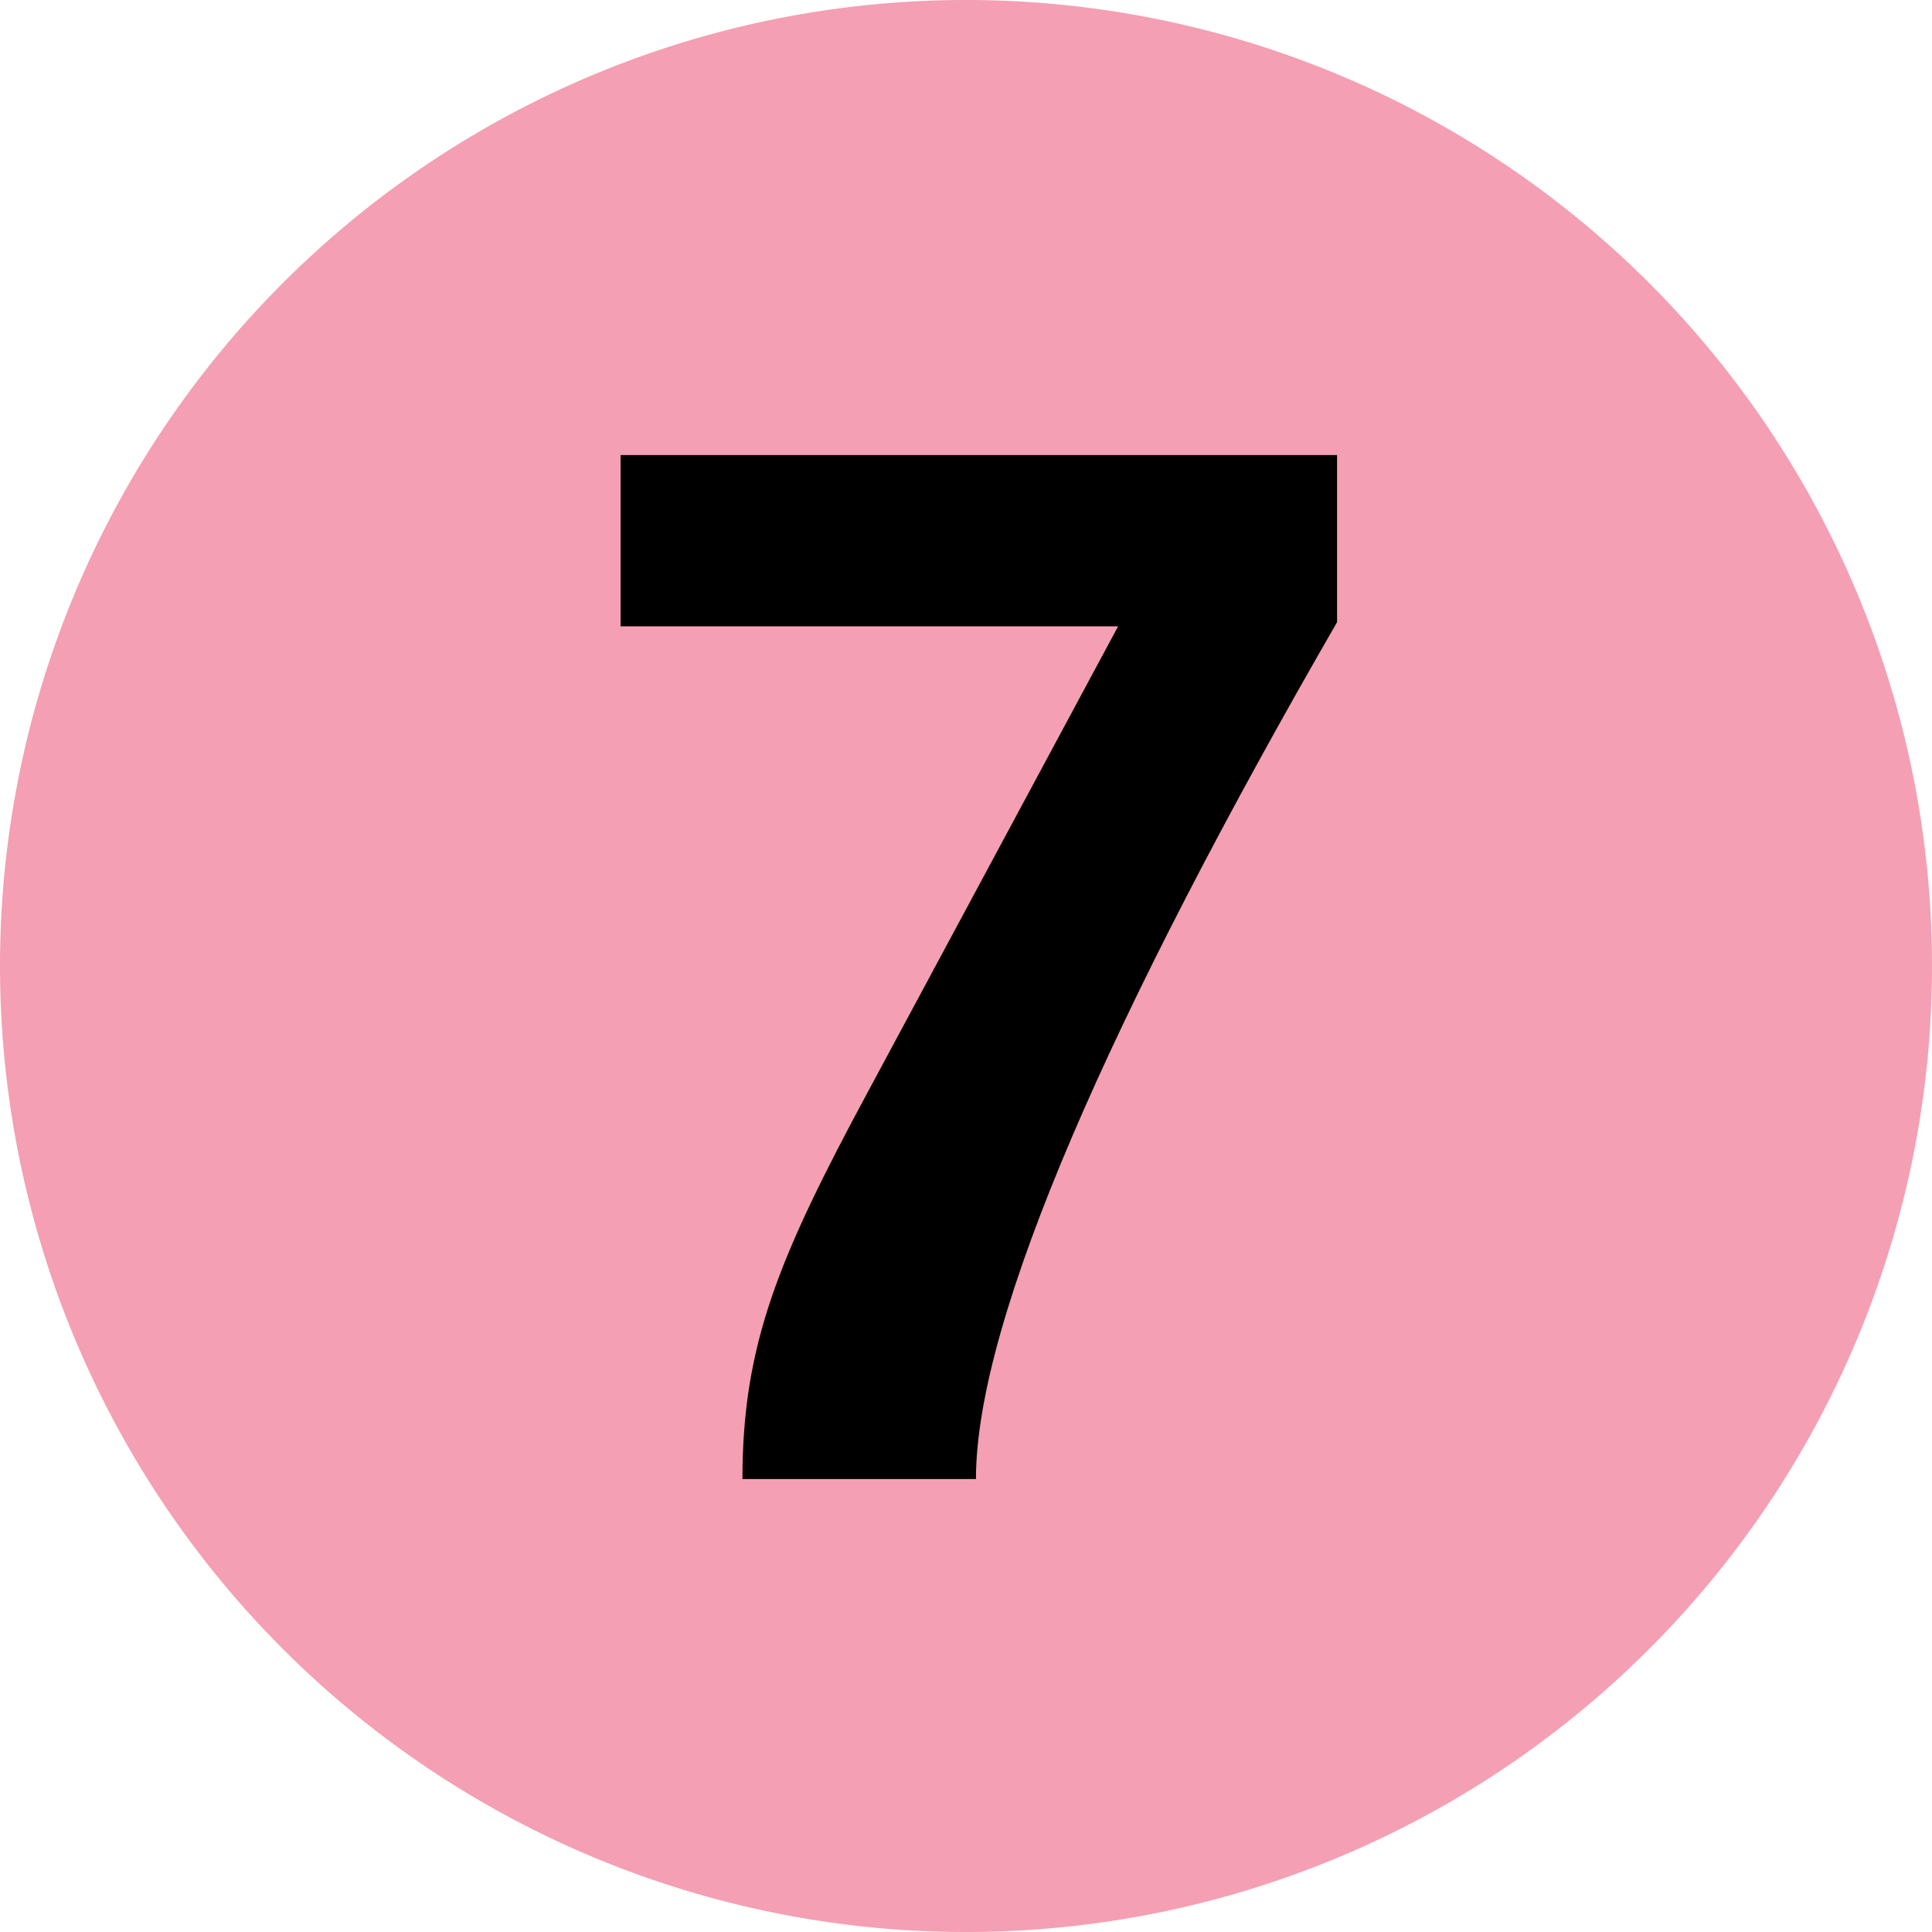 <svg xmlns="http://www.w3.org/2000/svg" viewBox="0 0 283.46 283.46"><defs><style>.cls-1{fill:#f49fb3;}.cls-2{fill:#000000;}</style></defs><g id="Layer_2" data-name="Layer 2"><g id="Layer_1-2" data-name="Layer 1"><path class="cls-1" d="M0,141.73A141.73,141.73,0,1,1,141.73,283.46,141.74,141.74,0,0,1,0,141.73"/><path class="cls-2" d="M196.17,91.25V66.77H91.05V91.89h73L127.44,160c-13.19,24.46-18.51,37.23-18.51,57h34.26c0-23.61,20-68.53,53-125.75"/></g></g></svg>